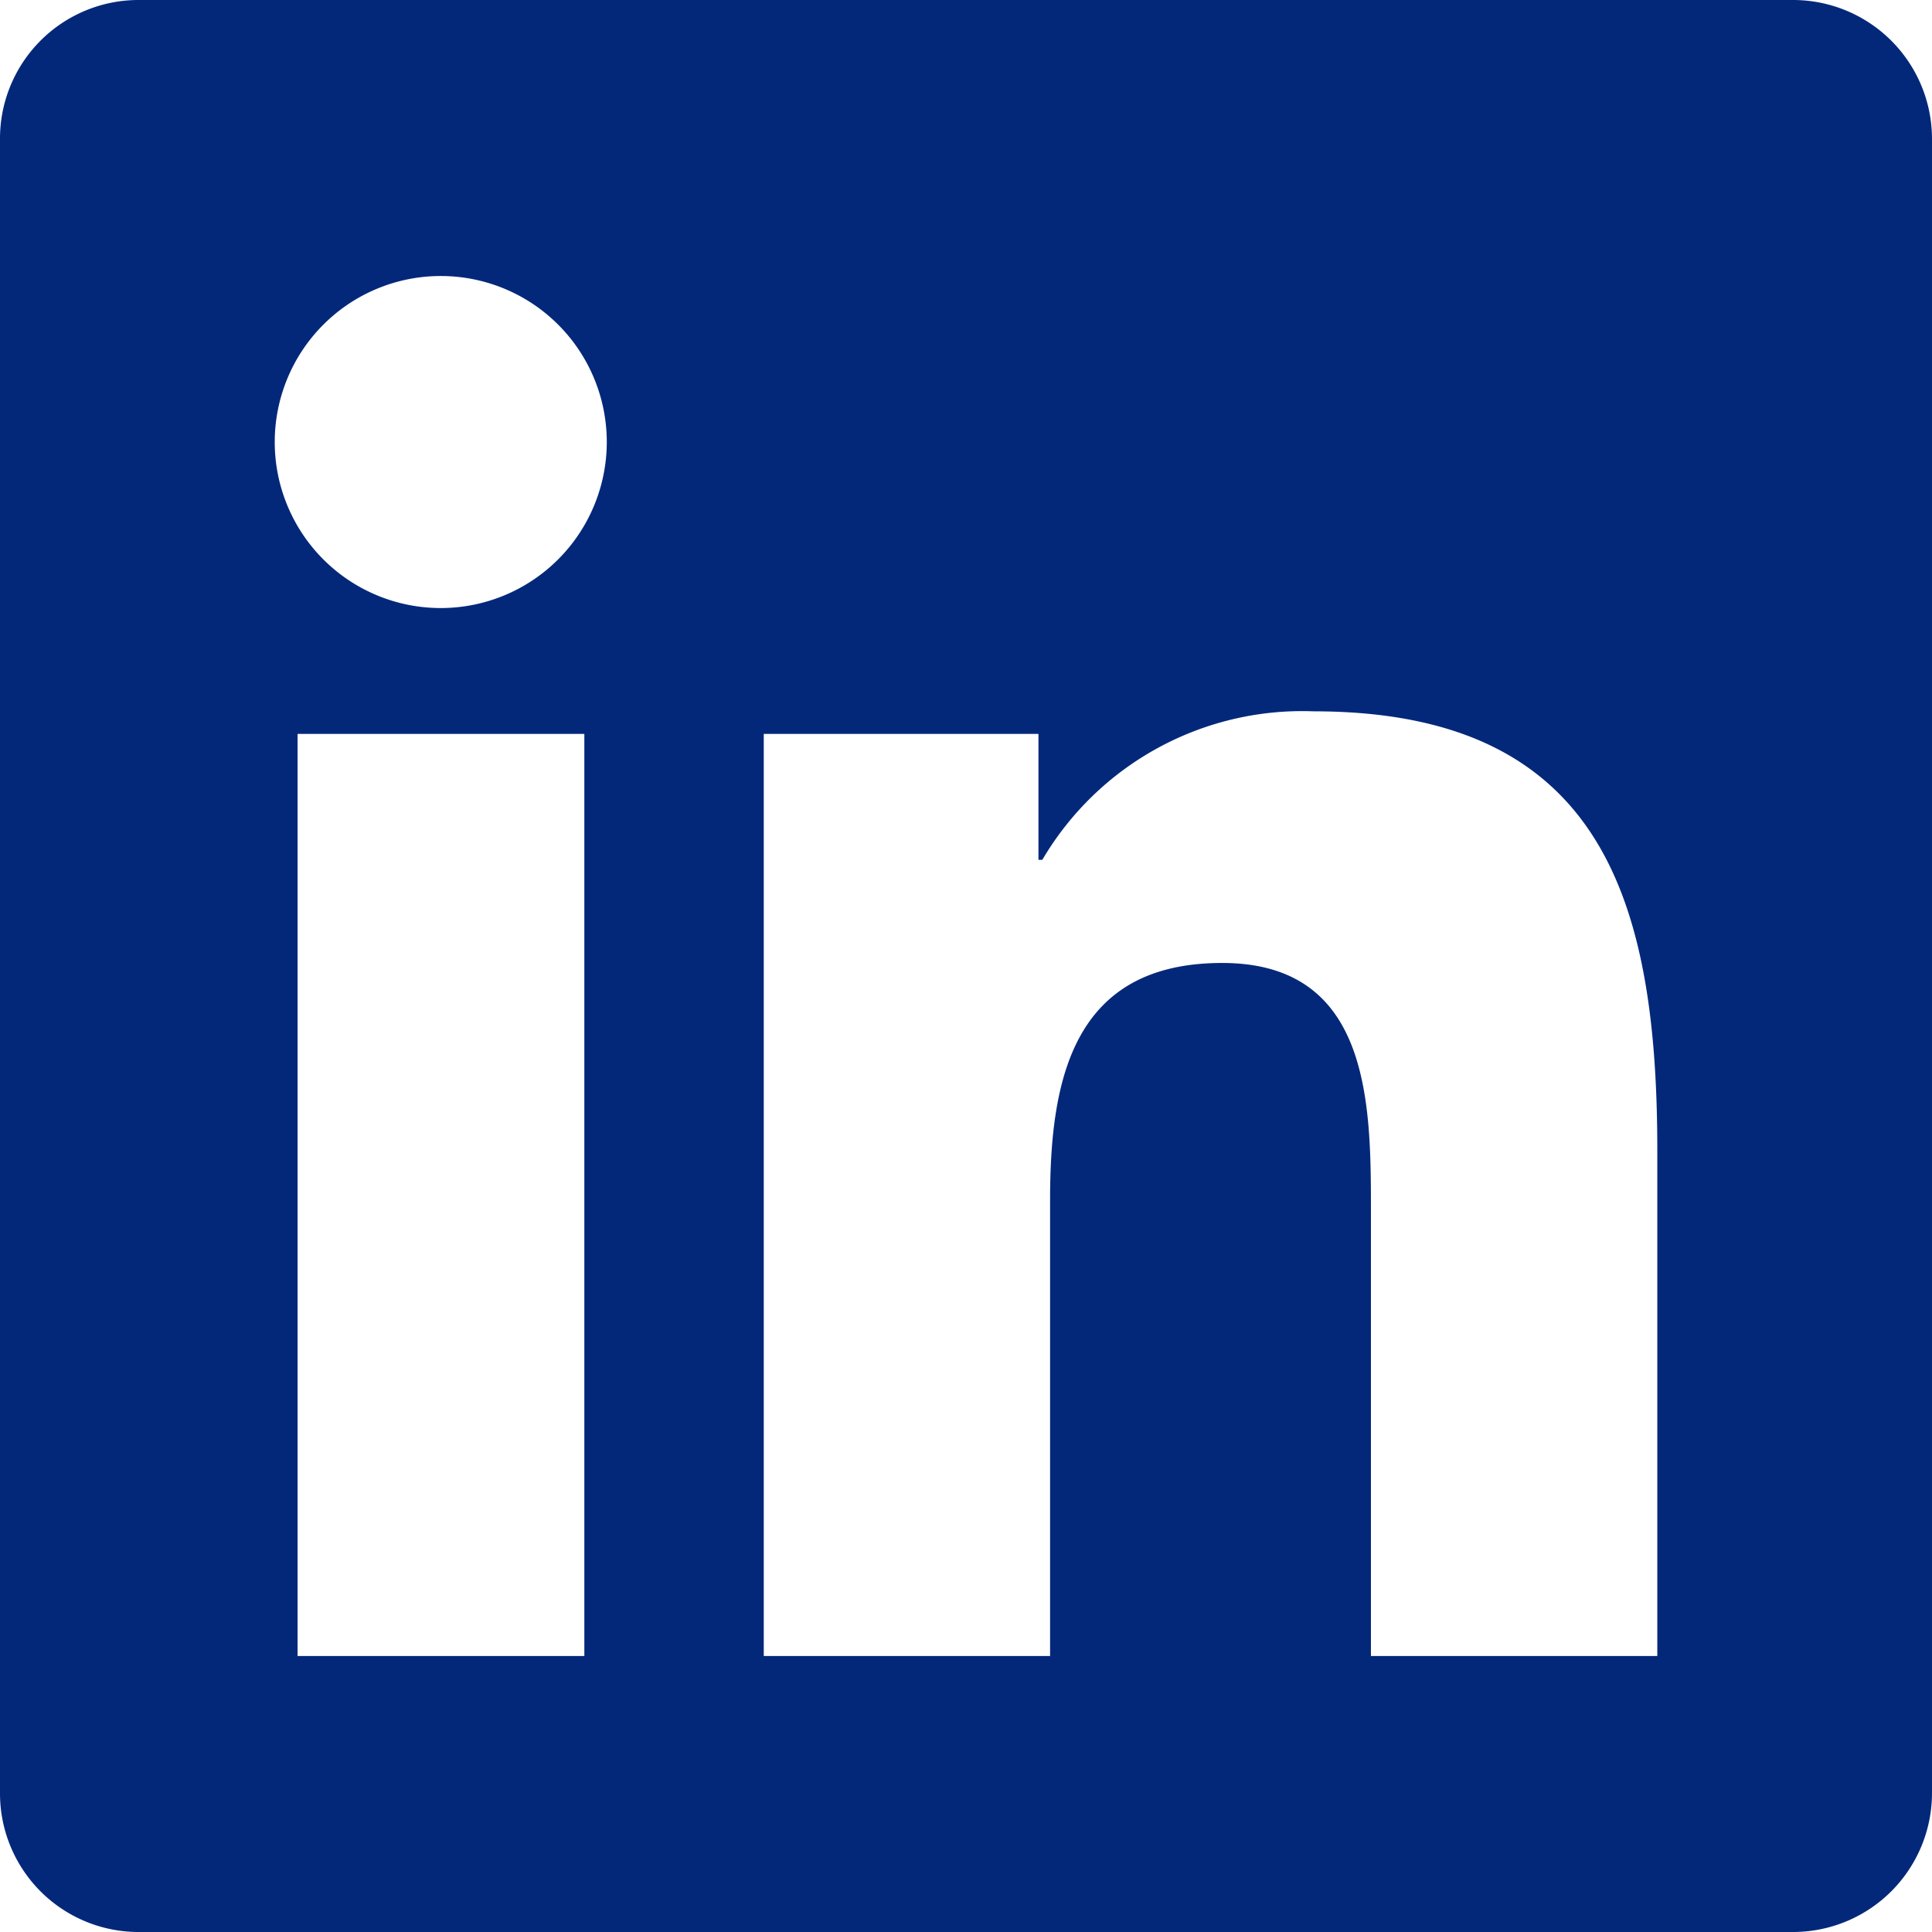 <svg xmlns="http://www.w3.org/2000/svg" width="44" height="44" viewBox="0 0 44 44"><path d="M40.857,32H3.133A3.156,3.156,0,0,0,0,35.172V72.828A3.156,3.156,0,0,0,3.133,76H40.857A3.165,3.165,0,0,0,44,72.828V35.172A3.165,3.165,0,0,0,40.857,32ZM13.3,69.714H6.777v-21h6.531v21ZM10.038,45.848a3.781,3.781,0,1,1,3.781-3.781A3.783,3.783,0,0,1,10.038,45.848ZM37.744,69.714H31.222V59.5c0-2.436-.049-5.569-3.388-5.569-3.4,0-3.919,2.652-3.919,5.392V69.714H17.394v-21H23.65v2.868h.088A6.869,6.869,0,0,1,29.916,48.2c6.6,0,7.828,4.351,7.828,10.008Z" transform="translate(0 -32)" fill="#03287a"/></svg>